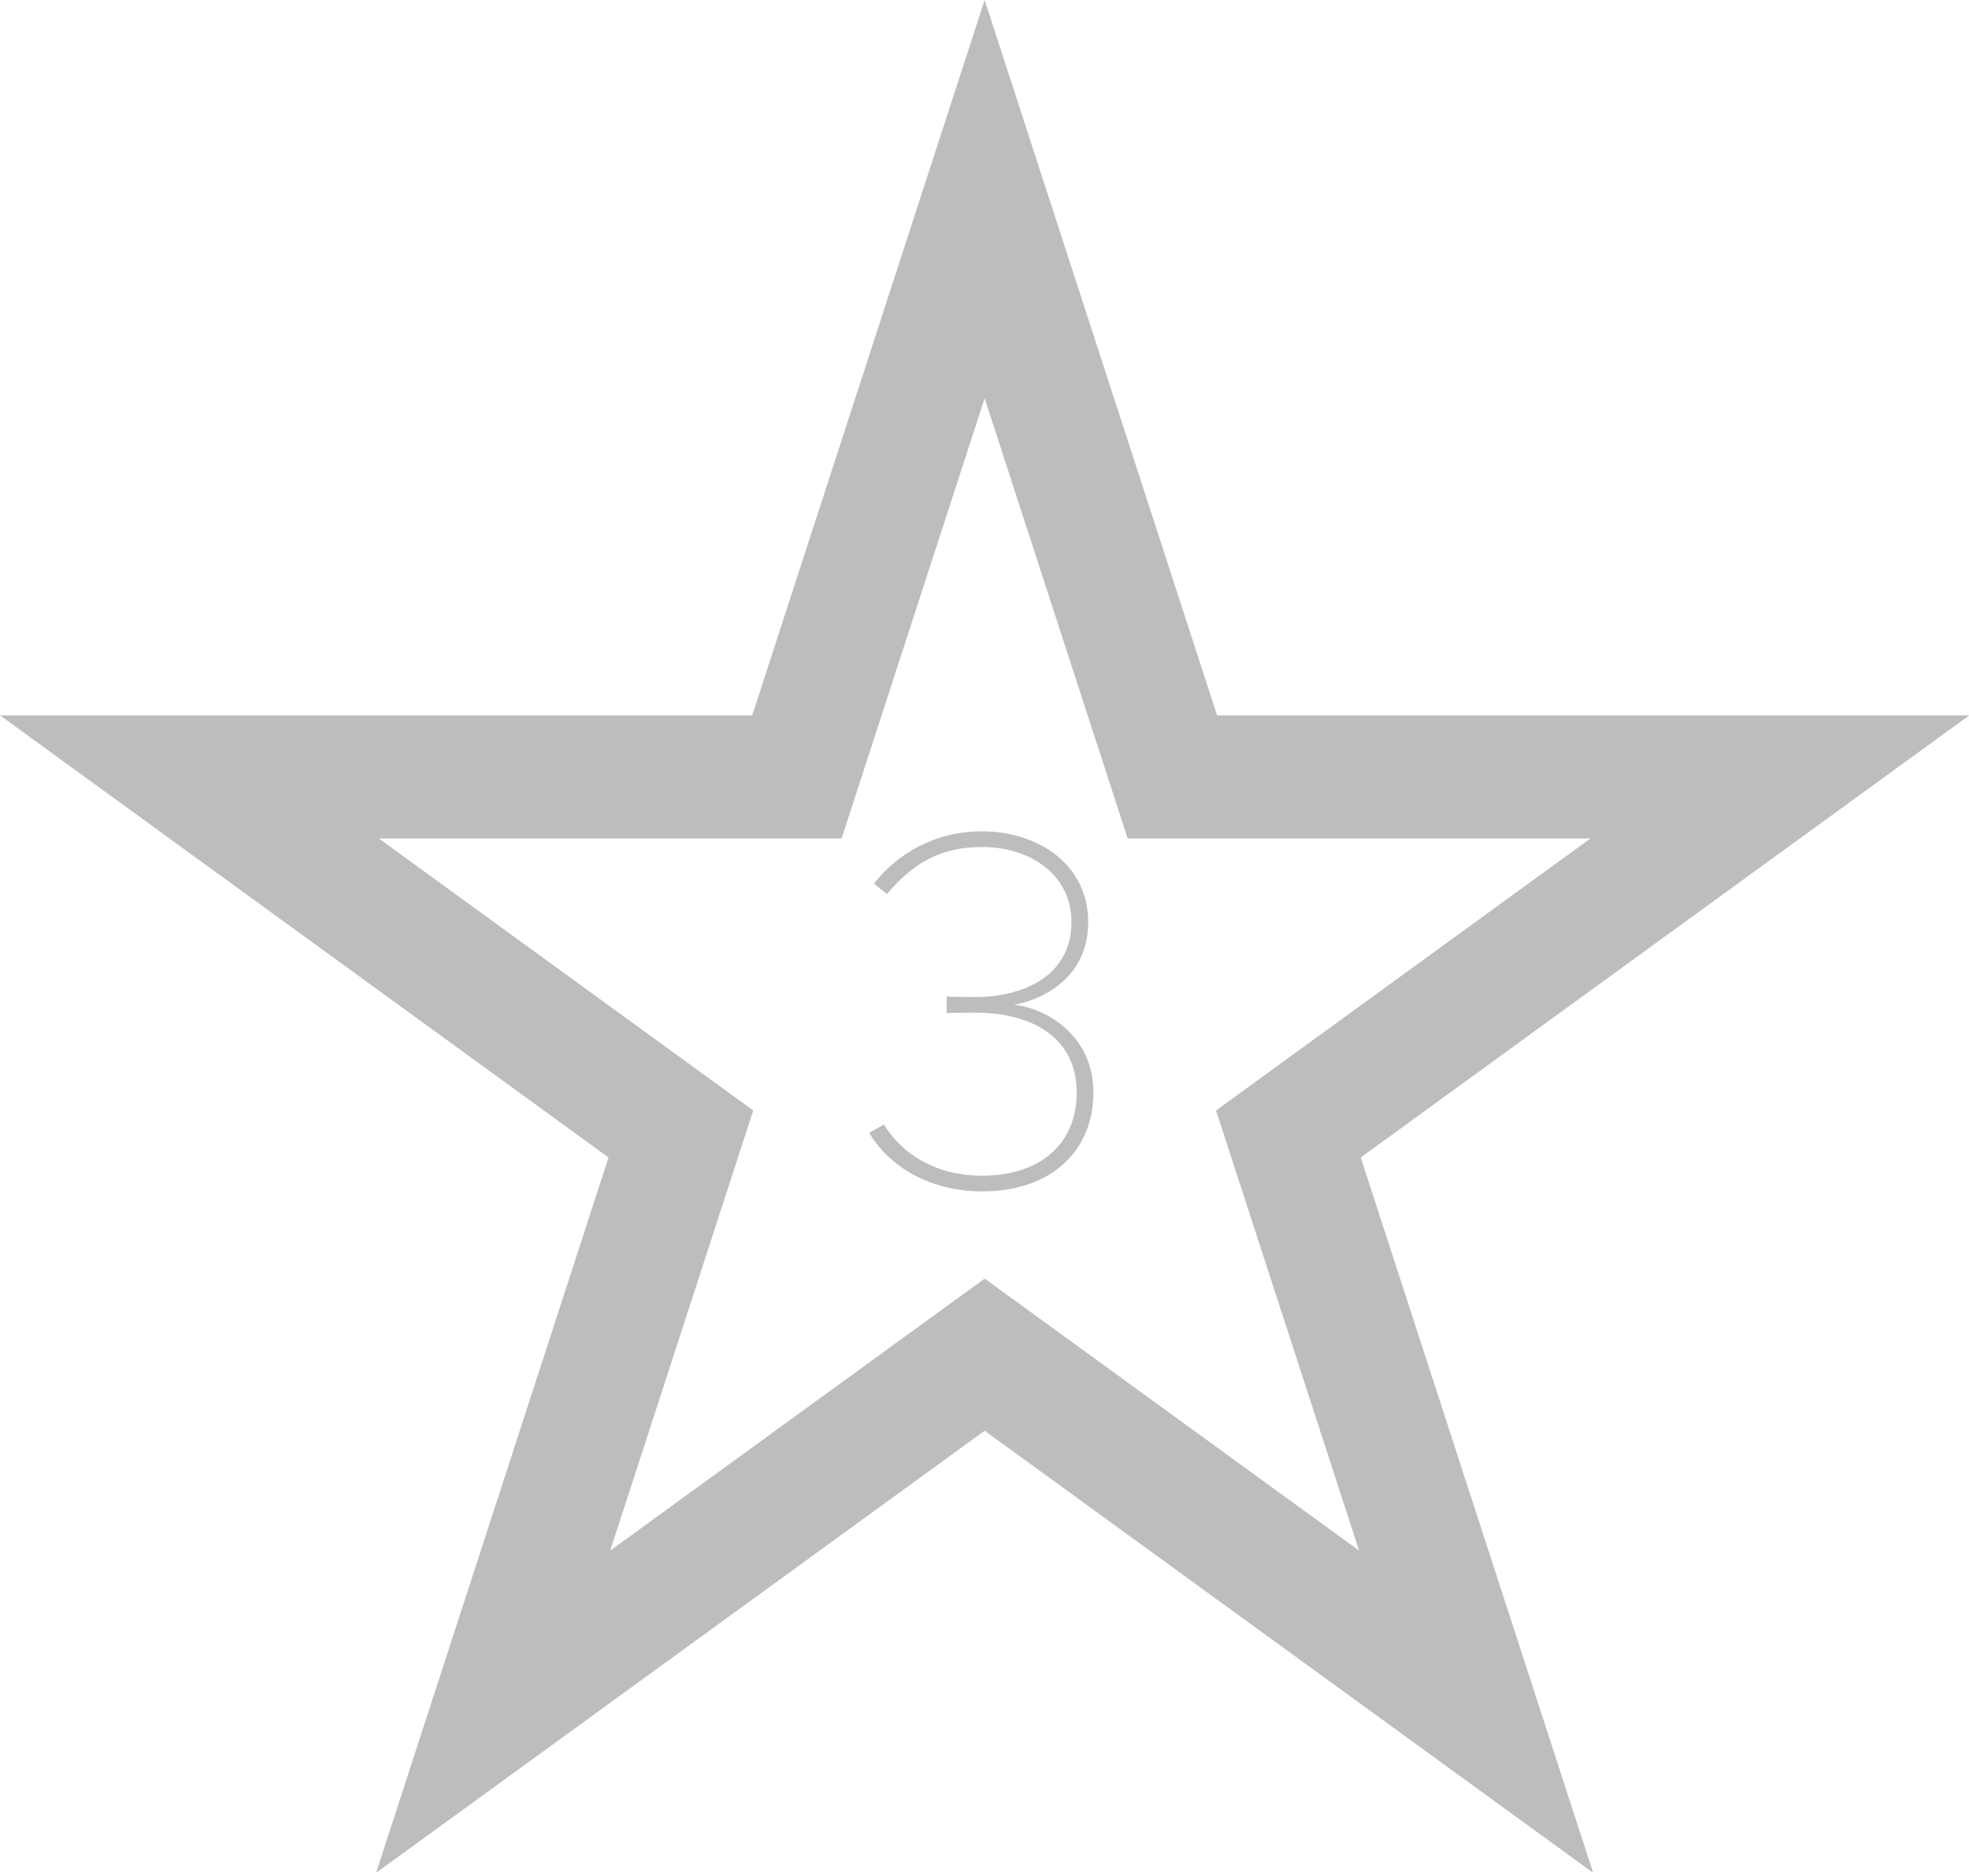 <?xml version="1.0" encoding="UTF-8" standalone="no"?>
<svg width="211px" height="201px" viewBox="0 0 211 201" version="1.1" xmlns="http://www.w3.org/2000/svg" xmlns:xlink="http://www.w3.org/1999/xlink" xmlns:sketch="http://www.bohemiancoding.com/sketch/ns">
    <!-- Generator: Sketch 3.0.4 (8053) - http://www.bohemiancoding.com/sketch -->
    <title>star-3</title>
    <desc>Created with Sketch.</desc>
    <defs></defs>
    <g id="Page-1" stroke="none" stroke-width="1" fill="none" fill-rule="evenodd" sketch:type="MSPage">
        <g id="Desktop-HD" sketch:type="MSArtboardGroup" transform="translate(-1074, -934)" fill="#BDBDBD">
            <g id="pitch-block-7" sketch:type="MSLayerGroup" transform="translate(1004, 934)">
                <g id="star-3" transform="translate(70, 0)" sketch:type="MSShapeGroup">
                    <path d="M105.515,42.682 L117.88,80.737 L120.842,89.85 L130.424,89.85 L170.438,89.85 L138.066,113.37 L130.313,119.003 L133.275,128.116 L145.64,166.171 L113.268,142.652 L105.515,137.02 L97.763,142.653 L65.391,166.172 L77.756,128.117 L80.717,119.003 L72.965,113.37 L40.592,89.851 L80.607,89.851 L90.19,89.851 L93.15,80.737 L105.515,42.682 L105.515,42.682 Z M105.515,0 L80.607,76.661 L0,76.661 L65.212,124.041 L40.303,200.702 L105.515,153.323 L170.727,200.702 L145.818,124.041 L211.031,76.661 L130.424,76.661 L105.515,0 L105.515,0 Z" id="Shape-3"></path>
                    <path d="M105.244,127.672 C112.86,127.672 117.172,123.136 117.172,117.088 C117.172,110.704 111.74,107.96 108.66,107.68 C111.572,107.176 116.612,104.88 116.612,98.832 C116.612,92.504 111.068,89.088 105.244,89.088 C100.092,89.088 96.116,91.552 93.652,94.688 L95.052,95.808 C97.852,92.504 100.764,90.768 105.244,90.768 C110.34,90.768 114.82,93.68 114.82,98.832 C114.82,104.488 109.78,106.84 104.572,106.84 C103.004,106.84 101.996,106.84 101.436,106.784 L101.436,108.576 C101.996,108.52 103.06,108.52 104.572,108.52 C110.284,108.52 115.38,110.984 115.38,117.088 C115.38,122.632 111.404,125.992 105.244,125.992 C100.148,125.992 96.62,123.584 94.716,120.504 L93.148,121.4 C95.108,124.76 99.364,127.672 105.244,127.672 L105.244,127.672 Z" id="3"></path>
                </g>
            </g>
        </g>
    </g>
</svg>